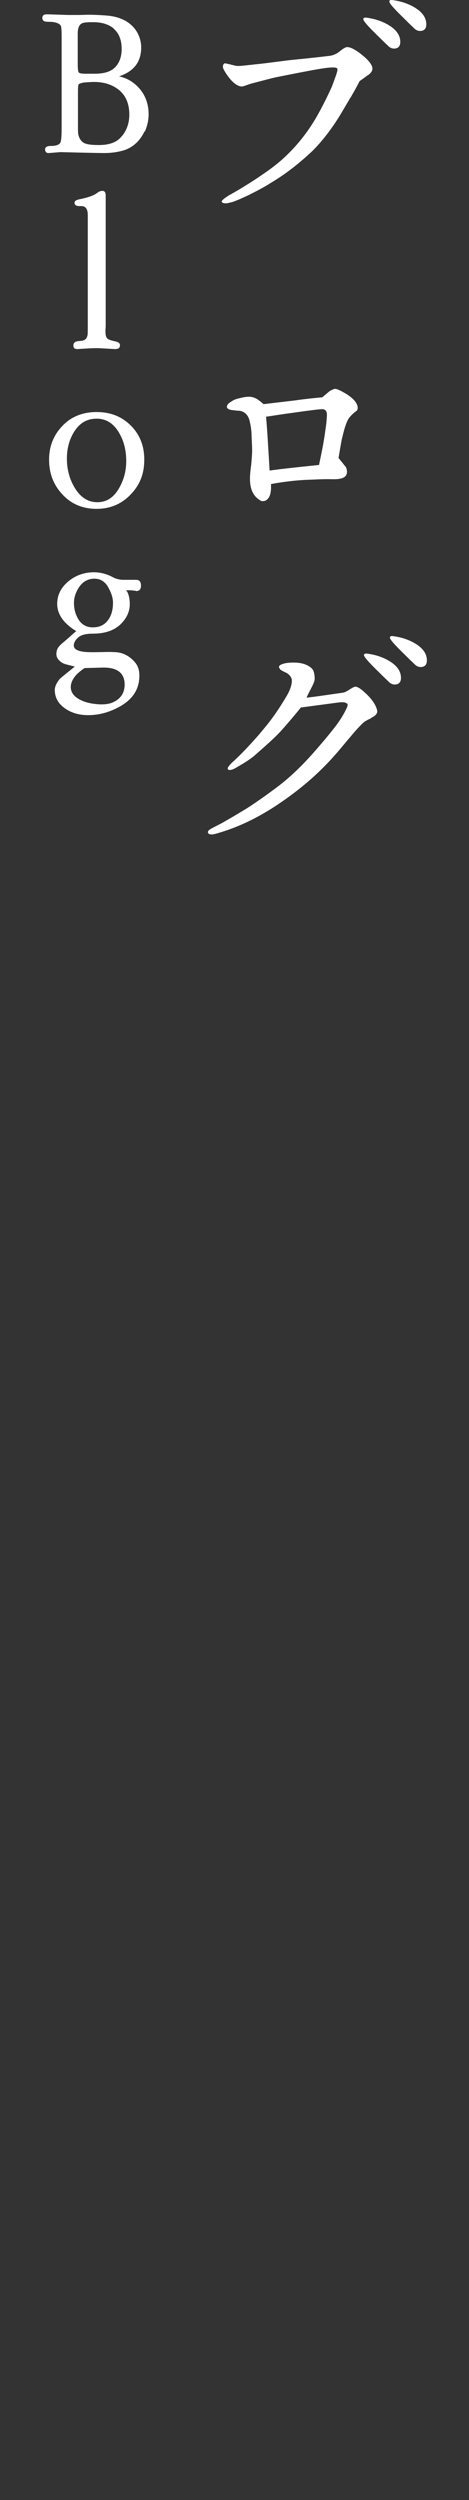 <?xml version="1.0" encoding="UTF-8"?>
<svg id="_レイヤー_1" data-name="レイヤー 1" xmlns="http://www.w3.org/2000/svg" width="41.09" height="218.73" viewBox="0 0 41.09 218.73">
  <rect x="0" y="0" width="41.09" height="218.73" fill="#333333" stroke="none"/>
  <defs>
    <style>
      .cls-1 {
        fill: #fff;
      }
    </style>
  </defs>
  <path class="cls-1" d="M32.19,6.6c-.22.17-.44.33-.68.49-.17.33-.41.79-.77,1.4-.03.03-.33.55-.93,1.56-.79,1.29-1.59,2.3-2.38,3.1-1.18,1.12-2.38,2.06-3.62,2.8-.68.44-1.37.79-2.03,1.12-.41.19-.88.41-1.34.58-.3.08-.52.14-.66.14-.22,0-.33-.05-.36-.16,0-.08.19-.25.6-.52.3-.16.68-.38,1.18-.68.85-.52,1.43-.9,1.78-1.15.66-.44,1.23-.88,1.7-1.29,1.29-1.15,2.3-2.44,3.1-3.84.33-.58.77-1.42,1.29-2.55.08-.22.22-.58.38-1.04.11-.33.14-.52.11-.55-.05-.08-.19-.11-.41-.11-.41,0-1.07.11-1.95.27-.58.11-1.59.3-3.07.6-.47.11-1.07.27-1.84.47-.11.03-.33.08-.63.19-.22.08-.38.14-.49.14-.41-.03-.85-.38-1.34-1.1-.19-.3-.3-.49-.3-.63,0-.22.11-.3.19-.3.03,0,.27.05.82.19.16.05.38.05.63.03l1.48-.16c.08,0,.96-.11,2.66-.33.77-.08,1.95-.19,3.54-.38.3-.03.63-.16.93-.41.3-.25.52-.36.63-.36.3,0,.74.22,1.34.71.58.47.88.88.88,1.18,0,.19-.14.41-.44.6ZM34.52,4.25c-.19,0-.38-.08-.55-.27-.41-.38-.79-.77-1.18-1.15-.63-.63-.96-1.01-.96-1.15,0-.08.05-.14.19-.14.08,0,.27.03.52.08.41.08.82.22,1.21.41.88.44,1.32.99,1.32,1.64,0,.38-.19.58-.55.58ZM36.8,2.71c-.19,0-.38-.08-.55-.27-.41-.38-.79-.77-1.18-1.15-.63-.63-.96-1.01-.96-1.15C34.11.05,34.16,0,34.3,0,34.38,0,34.58.03,34.82.08c.41.08.82.22,1.21.41.88.44,1.32.99,1.32,1.64,0,.38-.19.58-.55.58Z"/>
  <path class="cls-1" d="M31.26,35.93c-.16.11-.36.27-.58.52-.25.25-.47.85-.69,1.81-.03.05-.14.66-.33,1.81.16.19.38.47.66.82.05.14.08.25.08.38,0,.47-.38.66-1.18.66-.85-.03-1.7.03-2.55.06-.85.05-1.84.16-2.93.36.03.63-.05,1.07-.3,1.32-.11.11-.22.17-.36.17-.14.03-.25-.03-.36-.11-.55-.36-.82-.96-.82-1.84,0-.27.03-.68.11-1.23.05-.55.08-.96.08-1.26,0-.33-.03-.77-.05-1.32,0-.25-.03-.66-.16-1.21-.11-.52-.41-.85-.88-.93-.16,0-.44-.03-.79-.08-.22-.06-.33-.14-.33-.27,0-.16.14-.33.41-.47.19-.14.41-.22.66-.27.3-.08.6-.14.85-.14.27,0,.55.08.82.27.05.03.22.16.47.38l2.79-.33c.19-.03.96-.14,2.36-.27l.58-.49c.11-.11.47-.25.52-.25.19,0,.55.17,1.07.49.63.41.93.82.93,1.18,0,.08-.03.17-.08.25ZM28.22,35.8c-.14,0-.47.03-1.04.11-.3.03-.85.11-1.62.22-.44.05-1.18.17-2.25.33.05.55.11,1.34.17,2.38.03.52.08,1.29.14,2.33,1.01-.14,2.47-.3,4.33-.49.19-.9.41-1.92.55-2.99.11-.69.14-1.18.14-1.42,0-.3-.14-.47-.41-.47Z"/>
  <path class="cls-1" d="M32.49,62.85c-.3.14-.52.25-.66.38s-.55.52-1.15,1.26c-.44.49-1.12,1.4-2.19,2.49-1.26,1.29-2.58,2.33-3.86,3.21-1.62,1.12-3.21,1.92-4.71,2.44-.74.25-1.21.38-1.37.38-.19,0-.3-.05-.33-.17-.03-.14.11-.25.36-.38.25-.14.52-.27.85-.44.44-.25,1.15-.66,2.14-1.26.52-.33,1.42-.93,2.66-1.86,1.21-.9,2.27-1.95,3.26-3.07.41-.47,1.04-1.18,1.81-2.16.49-.63.82-1.18,1.01-1.59.14-.25.16-.41.14-.47-.08-.11-.22-.17-.47-.17-.16,0-.41.03-.77.08l-2.85.38c-.47.58-1.01,1.23-1.67,1.97-.41.47-1.18,1.18-2.25,2.11-.38.36-.93.71-1.64,1.12-.3.19-.52.27-.66.27s-.19-.05-.19-.16c0-.05.11-.22.36-.47.3-.27.77-.71,1.34-1.32.38-.41.93-.99,1.59-1.81.71-.85,1.32-1.78,1.89-2.74.3-.52.44-.96.44-1.32,0-.25-.16-.49-.47-.68-.08-.03-.25-.11-.44-.22-.08-.03-.14-.11-.22-.27,0-.14.11-.22.36-.3.25-.08.55-.11.93-.11.74,0,1.26.19,1.62.55.14.16.22.47.22.88,0,.14-.08.38-.27.74-.25.49-.41.79-.44.9.79-.08,1.86-.25,3.21-.44.16-.03.36-.14.6-.3.22-.14.38-.22.47-.22.16,0,.41.14.71.41.44.38.74.74.93,1.04.19.33.27.58.27.71,0,.22-.19.41-.55.58ZM34.58,59.89c-.19,0-.38-.08-.55-.27-.41-.38-.79-.77-1.18-1.15-.63-.63-.96-1.01-.96-1.15,0-.08.05-.14.19-.14.08,0,.27.03.52.08.41.08.82.22,1.21.41.88.44,1.32.99,1.32,1.64,0,.38-.19.58-.55.58ZM36.85,58.36c-.19,0-.38-.08-.55-.27-.41-.38-.79-.77-1.18-1.15-.63-.63-.96-1.01-.96-1.15,0-.08.05-.14.19-.14.08,0,.27.03.52.08.41.08.82.22,1.21.41.88.44,1.32.99,1.32,1.64,0,.38-.19.58-.55.58Z"/>
  <path class="cls-1" d="M12.66,11.5c-.45.93-1.15,1.52-2.1,1.73-.43.1-.89.16-1.42.16-.45,0-1.17-.02-2.2-.04l-1.59-.04c-.08,0-.1,0-.82.06-.21.02-.23.02-.29.02-.12,0-.17-.04-.21-.08-.06-.06-.08-.16-.08-.27.02-.17.17-.27.49-.27.47,0,.76-.1.86-.31.06-.14.1-.52.1-1.21V3.16c0-.47-.02-.76-.06-.88-.08-.17-.27-.27-.56-.33-.12-.02-.23-.04-.37-.04s-.27,0-.41-.02c-.17-.02-.27-.12-.29-.27-.02-.17.06-.29.19-.35.1-.02.35-.02.8,0,.72.02,1.15.04,1.28.04h.88c.37,0,.66-.02.84-.02.68,0,1.28.04,1.77.08,1.11.12,1.92.54,2.45,1.3.29.45.45.95.45,1.48,0,1.26-.64,2.1-1.94,2.53.78.17,1.4.58,1.89,1.19.47.6.7,1.32.7,2.12,0,.54-.12,1.05-.33,1.52ZM9.99,2.52c-.47-.41-1.09-.58-1.85-.58-.41,0-.68.02-.84.06-.33.08-.49.39-.49.95v2.72c0,.39.04.62.1.68.06.06.25.1.56.1h.84c.83,0,1.44-.19,1.81-.6s.54-.93.54-1.57c0-.76-.23-1.36-.68-1.75ZM10.17,7.69c-.54-.35-1.19-.52-1.94-.52-.21,0-.47.02-.74.04-.16,0-.35.04-.58.14-.06.06-.08.27-.08.64v2.8c0,.49,0,.8.02.91.06.35.21.6.43.76s.66.23,1.38.23c.86,0,1.5-.21,1.91-.66.5-.52.76-1.21.76-2,0-1.07-.39-1.85-1.15-2.33Z"/>
  <path class="cls-1" d="M10.17,30.54c-.19,0-.47-.02-.84-.04-.37-.02-.62-.04-.78-.04-.17,0-.54,0-1.07.04l-.68.04c-.25.02-.37-.1-.37-.31,0-.17.08-.29.25-.35.06-.02.19-.04.45-.06.29-.02.49-.19.54-.51.02-.08.02-.37.02-.86v-9.64c0-.53-.2-.78-.56-.78h-.27c-.21-.02-.33-.12-.33-.29,0-.16.16-.25.45-.31.7-.14,1.21-.31,1.52-.54.17-.14.33-.19.47-.19.2,0,.29.14.29.43v11.33c0,.1,0,.21-.02.33v.23c0,.25.04.45.12.54.06.12.29.21.66.29.33.06.49.17.49.35,0,.21-.12.33-.33.33Z"/>
  <path class="cls-1" d="M11.45,43.26c-.8.84-1.79,1.26-2.99,1.26s-2.2-.41-2.97-1.24c-.8-.84-1.19-1.85-1.19-3.07,0-1.15.39-2.14,1.17-2.95.76-.8,1.77-1.21,2.99-1.21,1.15,0,2.1.35,2.86,1.05.88.8,1.32,1.85,1.32,3.11s-.39,2.22-1.19,3.05ZM10.46,37.91c-.49-.86-1.15-1.28-2-1.28s-1.5.39-1.98,1.17c-.41.66-.62,1.44-.62,2.33s.21,1.73.64,2.47c.51.89,1.19,1.34,2.02,1.34s1.44-.41,1.92-1.24c.41-.72.62-1.5.62-2.35,0-.91-.19-1.73-.6-2.43Z"/>
  <path class="cls-1" d="M11.89,51.68c-.06,0-.14,0-.27-.02-.14-.02-.25-.02-.31-.02-.16,0-.23,0-.25.02.02.04.06.08.1.14.14.29.21.64.21,1.05,0,.68-.29,1.28-.85,1.81-.58.53-1.38.78-2.39.78-.52,0-.91.08-1.17.25-.25.17-.39.37-.47.6-.12.41.16.66.88.74.31.04.87.04,1.69.02.56-.02.97,0,1.21.02.64.08,1.19.41,1.63.97.21.29.31.64.31,1.07,0,1.15-.54,2.02-1.63,2.66-.91.52-1.85.8-2.84.8-.76,0-1.38-.17-1.91-.5-.68-.43-1.03-.99-1.03-1.71,0-.27.14-.58.41-.93.04-.06.37-.33,1.01-.84.08-.06.19-.16.33-.27-.23-.06-.49-.12-.74-.19-.25-.06-.47-.18-.62-.35-.25-.23-.31-.54-.19-.93.06-.19.25-.41.56-.66.08-.06.27-.23.6-.52.17-.16.35-.31.52-.45-1.11-.68-1.67-1.48-1.67-2.39,0-.76.33-1.42.97-1.96.64-.53,1.4-.8,2.25-.8.6,0,1.17.16,1.69.45.27.14.58.21.93.21h1.07c.29,0,.43.17.43.51s-.16.49-.47.47ZM8.97,58.41l-1.56.04c-.35.23-.62.47-.8.68-.27.33-.41.66-.41.97,0,.39.19.72.56.97.37.25.85.43,1.48.51.72.1,1.26.04,1.63-.12.7-.31,1.05-.82,1.05-1.57,0-1.01-.66-1.52-1.96-1.48ZM9.48,51.37c-.29-.49-.68-.74-1.21-.74s-.97.23-1.3.68c-.33.47-.49.95-.49,1.44,0,.56.14,1.03.39,1.44.29.47.72.7,1.26.7.58,0,1.03-.21,1.34-.64.29-.39.43-.89.43-1.52,0-.41-.14-.86-.43-1.36Z"/>
</svg>